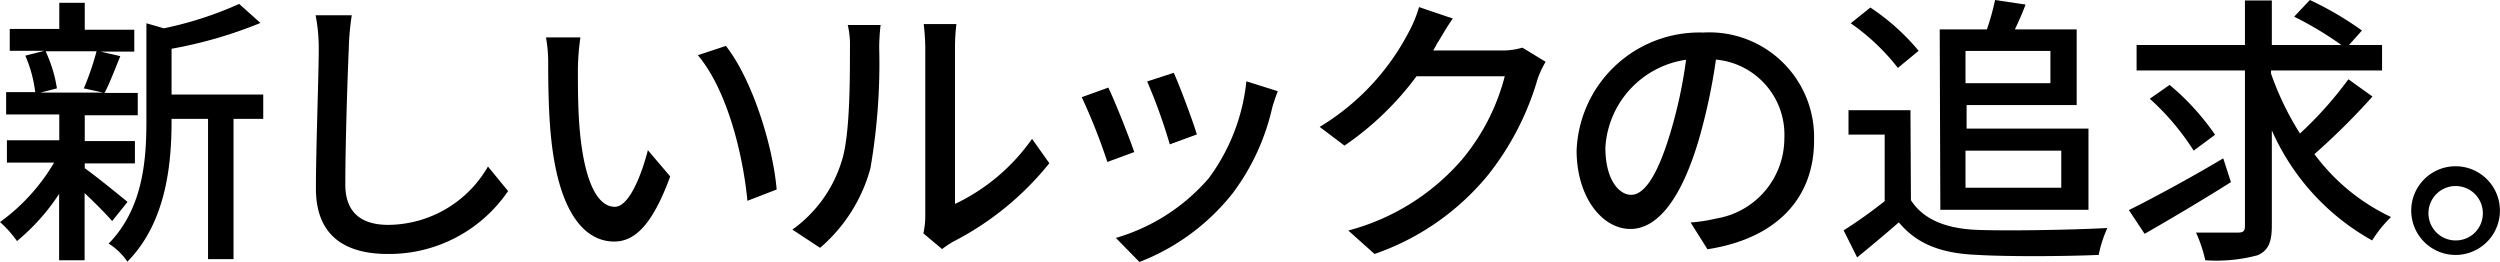 <svg xmlns="http://www.w3.org/2000/svg" viewBox="0 0 158.98 16.66"><path d="M287.74,677.88c-.36-.43-1.08-1.15-1.75-1.78v4.27h-1.62v-4.22a13.44,13.44,0,0,1-2.68,3,6.92,6.92,0,0,0-1.08-1.21,12.38,12.38,0,0,0,3.44-3.78h-3v-1.42h3.33v-1.64H281v-1.42h1.85a8.31,8.31,0,0,0-.63-2.32l1.22-.31h-2.21v-1.39h3.15V664H286v1.71h3.15v1.39H287l1.26.29c-.34.84-.68,1.73-1,2.34h2.11v1.42H286v1.64h3.19v1.42H286v.31c.65.45,2.31,1.8,2.72,2.14Zm-4.23-10.8a8.63,8.63,0,0,1,.72,2.36l-1.05.27h4l-1.24-.27a17.28,17.28,0,0,0,.81-2.36Zm13.84,4.3h-1.89v8.92h-1.62v-8.92h-2.32v.16c0,2.67-.33,6.42-2.81,8.92a4,4,0,0,0-1.19-1.15c2.18-2.22,2.4-5.3,2.4-7.78V665.3l1.11.32a23.05,23.05,0,0,0,4.79-1.55l1.35,1.21a27.77,27.77,0,0,1-5.65,1.64v2.91h5.83Z" transform="translate(-280.61 -663.82)"/><path d="M302.79,666.92c-.09,2-.22,6.16-.22,8.64,0,1.91,1.17,2.56,2.74,2.56a7.37,7.37,0,0,0,6.33-3.71l1.28,1.56a9.15,9.15,0,0,1-7.65,4c-2.74,0-4.57-1.17-4.57-4.16,0-2.56.18-7.2.18-8.93a10.82,10.82,0,0,0-.2-2.09l2.3,0A16.25,16.25,0,0,0,302.79,666.92Z" transform="translate(-280.61 -663.82)"/><path d="M317.36,668.23c0,1.14,0,2.65.13,4,.27,2.83,1,4.74,2.22,4.74.9,0,1.69-2,2.1-3.6l1.42,1.67c-1.13,3.08-2.25,4.14-3.56,4.14-1.82,0-3.49-1.73-4-6.46-.18-1.59-.2-3.75-.2-4.83a9,9,0,0,0-.14-1.69l2.19,0A14.74,14.74,0,0,0,317.36,668.23ZM330,675.87l-1.86.72c-.3-3.1-1.33-7.1-3.15-9.26l1.78-.59C328.42,668.83,329.75,673,330,675.87Z" transform="translate(-280.61 -663.82)"/><path d="M334.14,674.05c.52-1.6.52-5.12.52-7.19a5.47,5.47,0,0,0-.14-1.45h2.09a12.86,12.86,0,0,0-.09,1.44,39.07,39.07,0,0,1-.56,7.68,10.15,10.15,0,0,1-3.2,5.05L331,678.42A8.36,8.36,0,0,0,334.14,674.05Zm5.31,3.4V666.79a14.23,14.23,0,0,0-.1-1.44h2.08a12.59,12.59,0,0,0-.09,1.44v10a12.57,12.57,0,0,0,4.9-4.14l1.1,1.55a18.92,18.92,0,0,1-6.14,5,6.3,6.3,0,0,0-.68.46l-1.19-1A5.22,5.22,0,0,0,339.45,677.45Z" transform="translate(-280.61 -663.82)"/><path d="M352.74,673.49l-1.71.63A37.85,37.85,0,0,0,349.4,670l1.69-.61C351.5,670.23,352.4,672.5,352.74,673.49Zm8.77-2.81a14.31,14.31,0,0,1-2.52,5.44,14,14,0,0,1-5.92,4.36l-1.5-1.53a12.35,12.35,0,0,0,5.91-3.8,12.5,12.5,0,0,0,2.39-6.16l2,.63A11.06,11.06,0,0,0,361.51,670.68Zm-4.79,1.69L355,673a34.63,34.63,0,0,0-1.44-4l1.69-.55C355.61,669.22,356.49,671.58,356.72,672.37Z" transform="translate(-280.61 -663.82)"/><path d="M372,666.58c-.07.14-.16.3-.25.45h4.32a4.41,4.41,0,0,0,1.35-.18l1.48.9a6.1,6.1,0,0,0-.51,1.09,17.74,17.74,0,0,1-3.17,6.13,16.12,16.12,0,0,1-7.2,5l-1.67-1.49a14.42,14.42,0,0,0,7.22-4.5,13.48,13.48,0,0,0,2.73-5.31h-5.61a19.14,19.14,0,0,1-4.58,4.41l-1.58-1.19a15.25,15.25,0,0,0,5.65-6,8.14,8.14,0,0,0,.67-1.62L373,665C372.62,665.51,372.24,666.22,372,666.58Z" transform="translate(-280.61 -663.82)"/><path d="M389.19,679.67l-1.07-1.7a10.33,10.33,0,0,0,1.61-.25,5.17,5.17,0,0,0,4.35-5.11,4.79,4.79,0,0,0-4.35-5,37.27,37.27,0,0,1-1.08,5.06c-1.08,3.68-2.58,5.71-4.36,5.71s-3.42-2-3.42-5a7.81,7.81,0,0,1,8.05-7.49,6.66,6.66,0,0,1,7.05,6.79C396,676.44,393.56,679,389.19,679.67Zm-4.85-3.46c.81,0,1.66-1.17,2.49-3.94a29.45,29.45,0,0,0,1-4.65,6,6,0,0,0-5.13,5.56C382.69,675.25,383.57,676.21,384.34,676.21Z" transform="translate(-280.61 -663.82)"/><path d="M402.13,676.55c.79,1.24,2.27,1.82,4.25,1.89s6,0,8.24-.12a7.8,7.8,0,0,0-.55,1.71c-2,.09-5.66.12-7.71,0-2.29-.09-3.84-.68-5-2.07-.85.74-1.71,1.46-2.65,2.23l-.86-1.72a29.71,29.71,0,0,0,2.61-1.86v-4.23h-2.3v-1.55h3.94Zm-.83-8.41a13.59,13.59,0,0,0-3-2.84l1.25-1a14.16,14.16,0,0,1,3.07,2.75Zm2.66-2.45h3a15.14,15.14,0,0,0,.52-1.87l1.94.29c-.21.56-.45,1.1-.68,1.58h3.93v4.81h-7V672h7.75v5.16H404Zm1.64,1.37v2.05H411v-2.05Zm0,6.34v2.36h6.09V673.4Z" transform="translate(-280.61 -663.82)"/><path d="M422.48,675.4c-1.85,1.17-3.92,2.39-5.49,3.29l-1-1.51c1.53-.76,3.83-2,6-3.29Zm9-5.44a43.78,43.78,0,0,1-3.69,3.66,12.84,12.84,0,0,0,4.87,4,8,8,0,0,0-1.2,1.49,14.87,14.87,0,0,1-6.38-7v6.08c0,1.07-.25,1.57-.9,1.86a10.08,10.08,0,0,1-3.33.32,9.11,9.11,0,0,0-.59-1.76c1.15,0,2.3,0,2.66,0s.45-.1.45-.43v-9.88h-6.89v-1.62h6.89v-2.83h1.71v2.83h4.42a21.91,21.91,0,0,0-3-1.8l1-1.06a20.8,20.8,0,0,1,3.31,1.94l-.82.92h2.1v1.62h-7.06v.2a18.59,18.59,0,0,0,1.84,3.81,23.92,23.92,0,0,0,3.08-3.45Zm-11.37,3.44a15.8,15.8,0,0,0-2.79-3.3l1.26-.88a15.67,15.67,0,0,1,2.89,3.17Z" transform="translate(-280.61 -663.82)"/><path d="M439.58,677.38a2.82,2.82,0,0,1-5.63,0,2.82,2.82,0,1,1,5.63,0Zm-1.08,0a1.73,1.73,0,1,0-1.73,1.73A1.72,1.72,0,0,0,438.5,677.38Z" transform="translate(-280.61 -663.82)"/></svg>